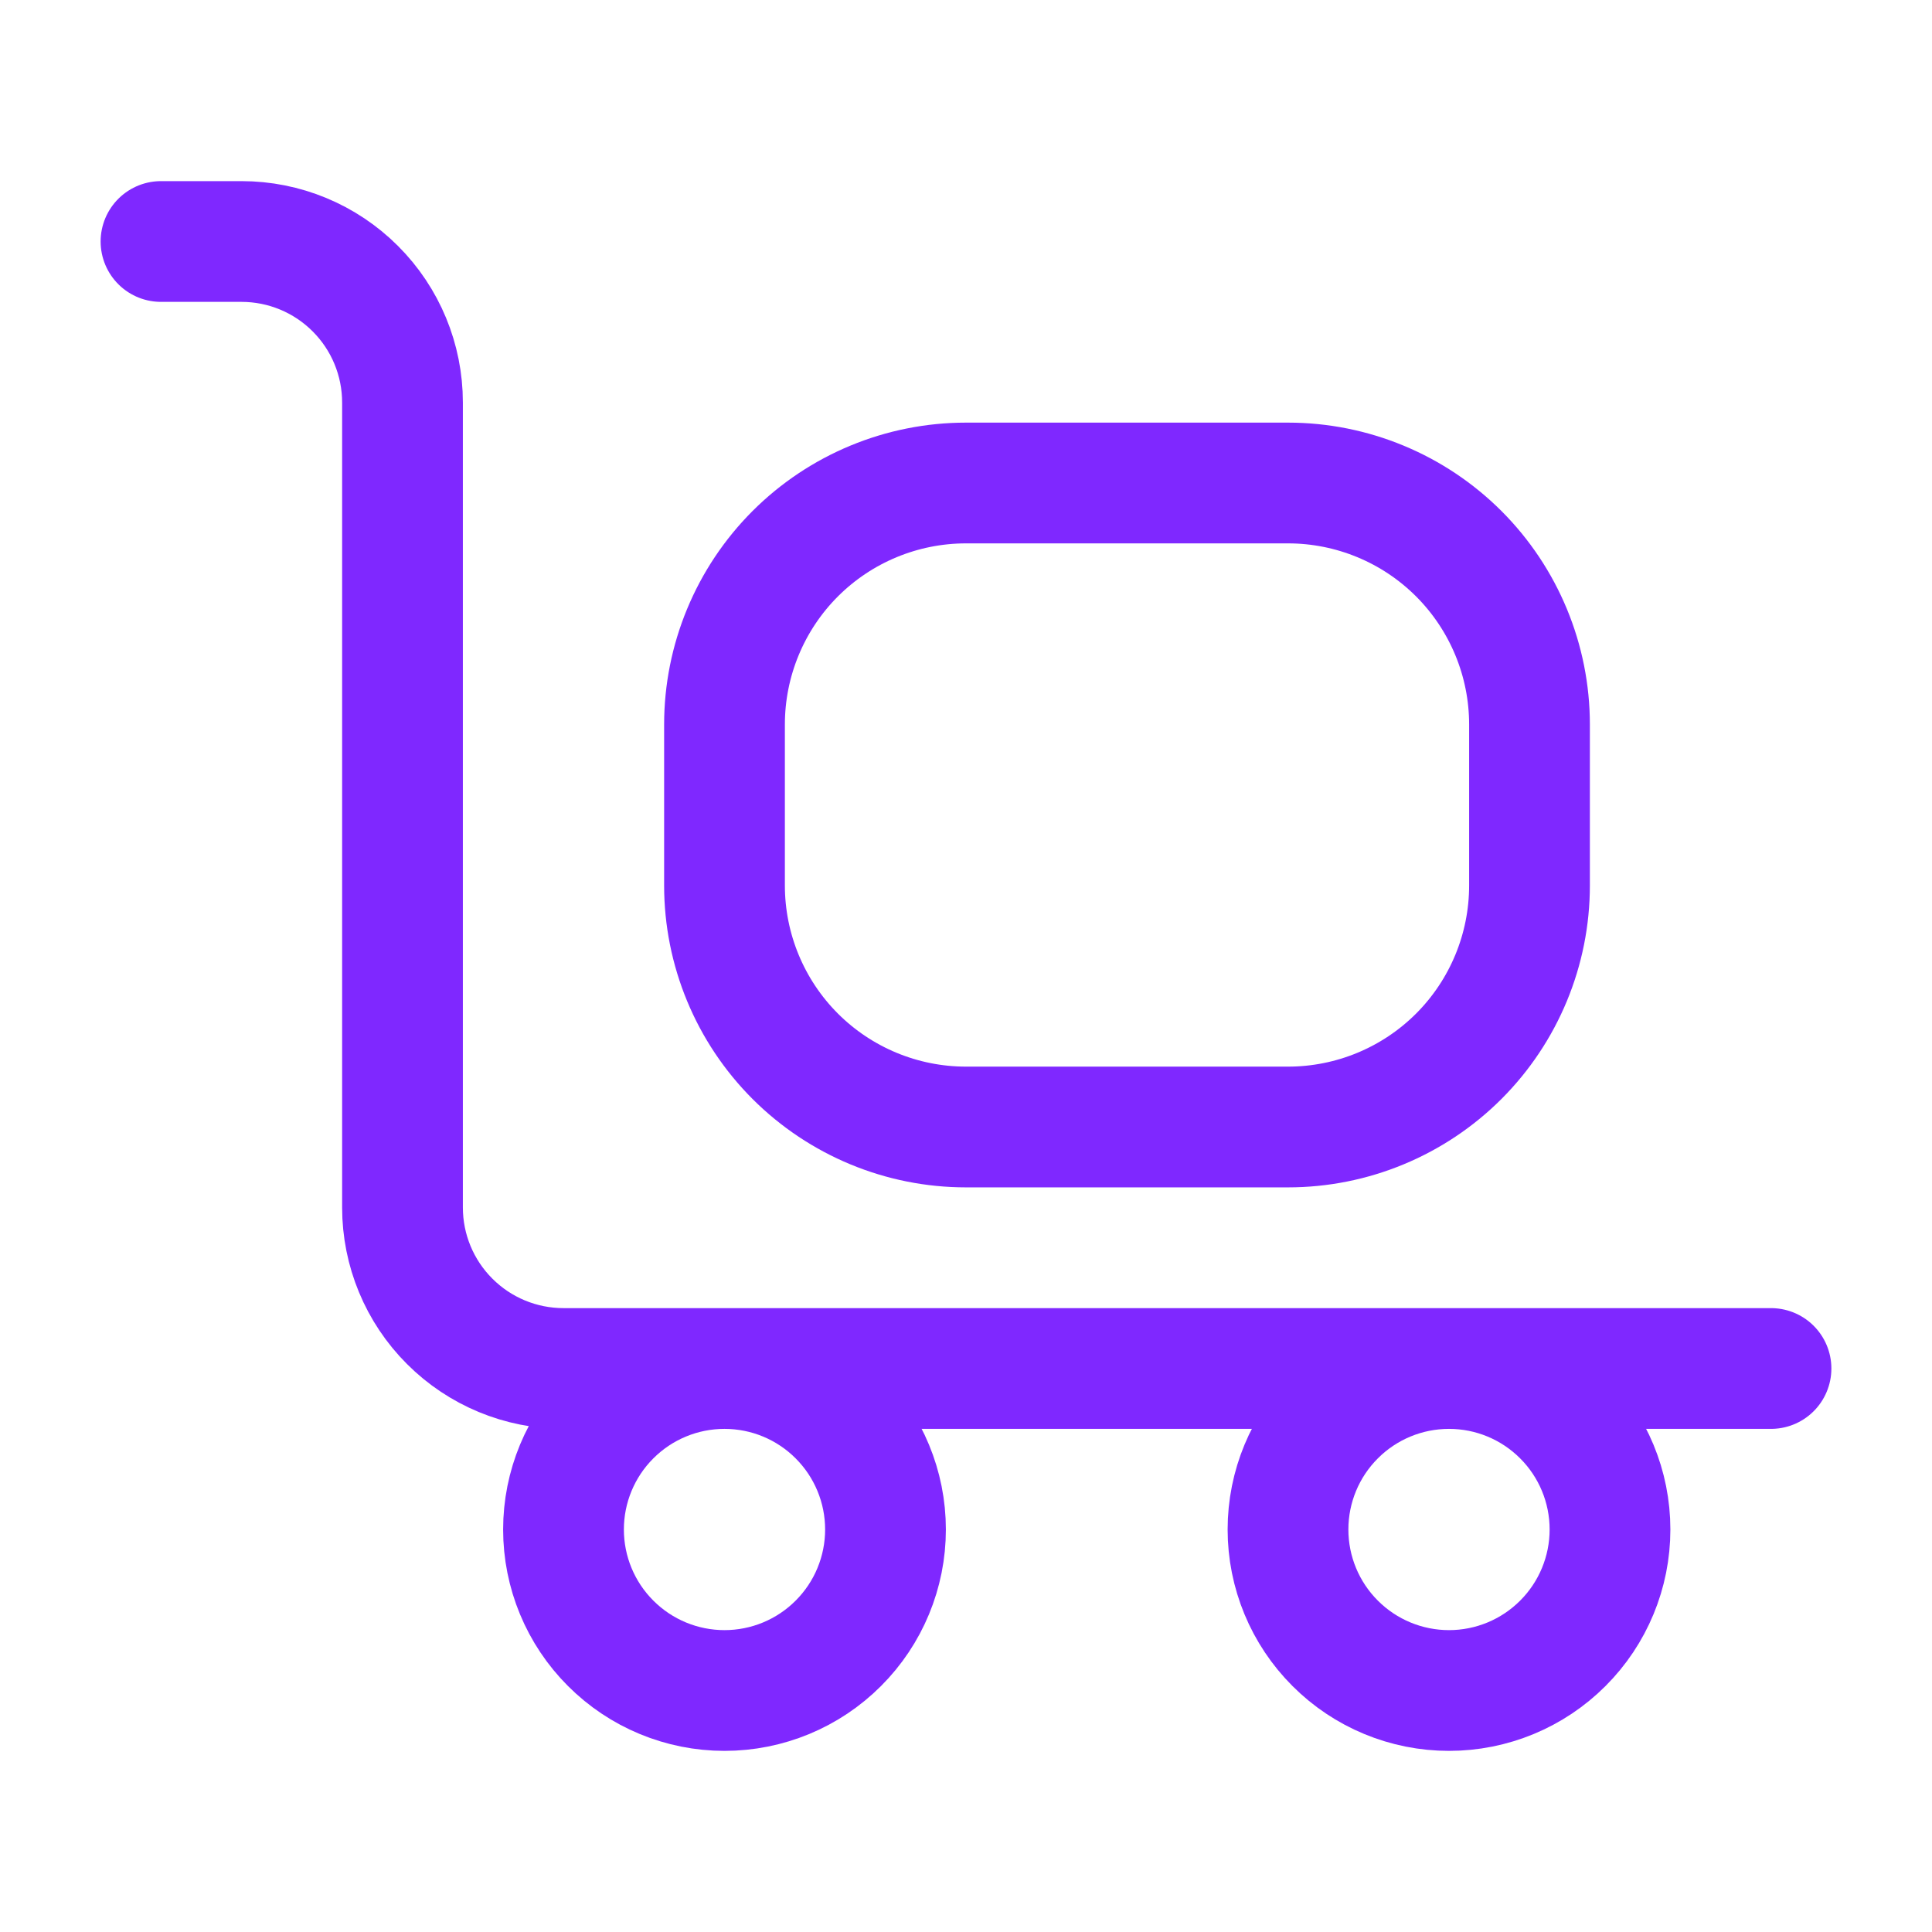 <svg width="48" height="48" viewBox="0 0 48 48" fill="none" xmlns="http://www.w3.org/2000/svg">
<path d="M4 6H6C7.061 6 8.078 6.421 8.828 7.172C9.579 7.922 10 8.939 10 10V30C10 31.061 10.421 32.078 11.172 32.828C11.922 33.579 12.939 34 14 34H44M18 18C18 16.409 18.632 14.883 19.757 13.757C20.883 12.632 22.409 12 24 12H32C33.591 12 35.117 12.632 36.243 13.757C37.368 14.883 38 16.409 38 18V22C38 23.591 37.368 25.117 36.243 26.243C35.117 27.368 33.591 28 32 28H24C22.409 28 20.883 27.368 19.757 26.243C18.632 25.117 18 23.591 18 22V18ZM14 38C14 39.061 14.421 40.078 15.172 40.828C15.922 41.579 16.939 42 18 42C19.061 42 20.078 41.579 20.828 40.828C21.579 40.078 22 39.061 22 38C22 36.939 21.579 35.922 20.828 35.172C20.078 34.421 19.061 34 18 34C16.939 34 15.922 34.421 15.172 35.172C14.421 35.922 14 36.939 14 38ZM32 38C32 39.061 32.421 40.078 33.172 40.828C33.922 41.579 34.939 42 36 42C37.061 42 38.078 41.579 38.828 40.828C39.579 40.078 40 39.061 40 38C40 36.939 39.579 35.922 38.828 35.172C38.078 34.421 37.061 34 36 34C34.939 34 33.922 34.421 33.172 35.172C32.421 35.922 32 36.939 32 38Z" stroke="#7F28FF" stroke-width="3" stroke-linecap="round" stroke-linejoin="round"/>
</svg>
